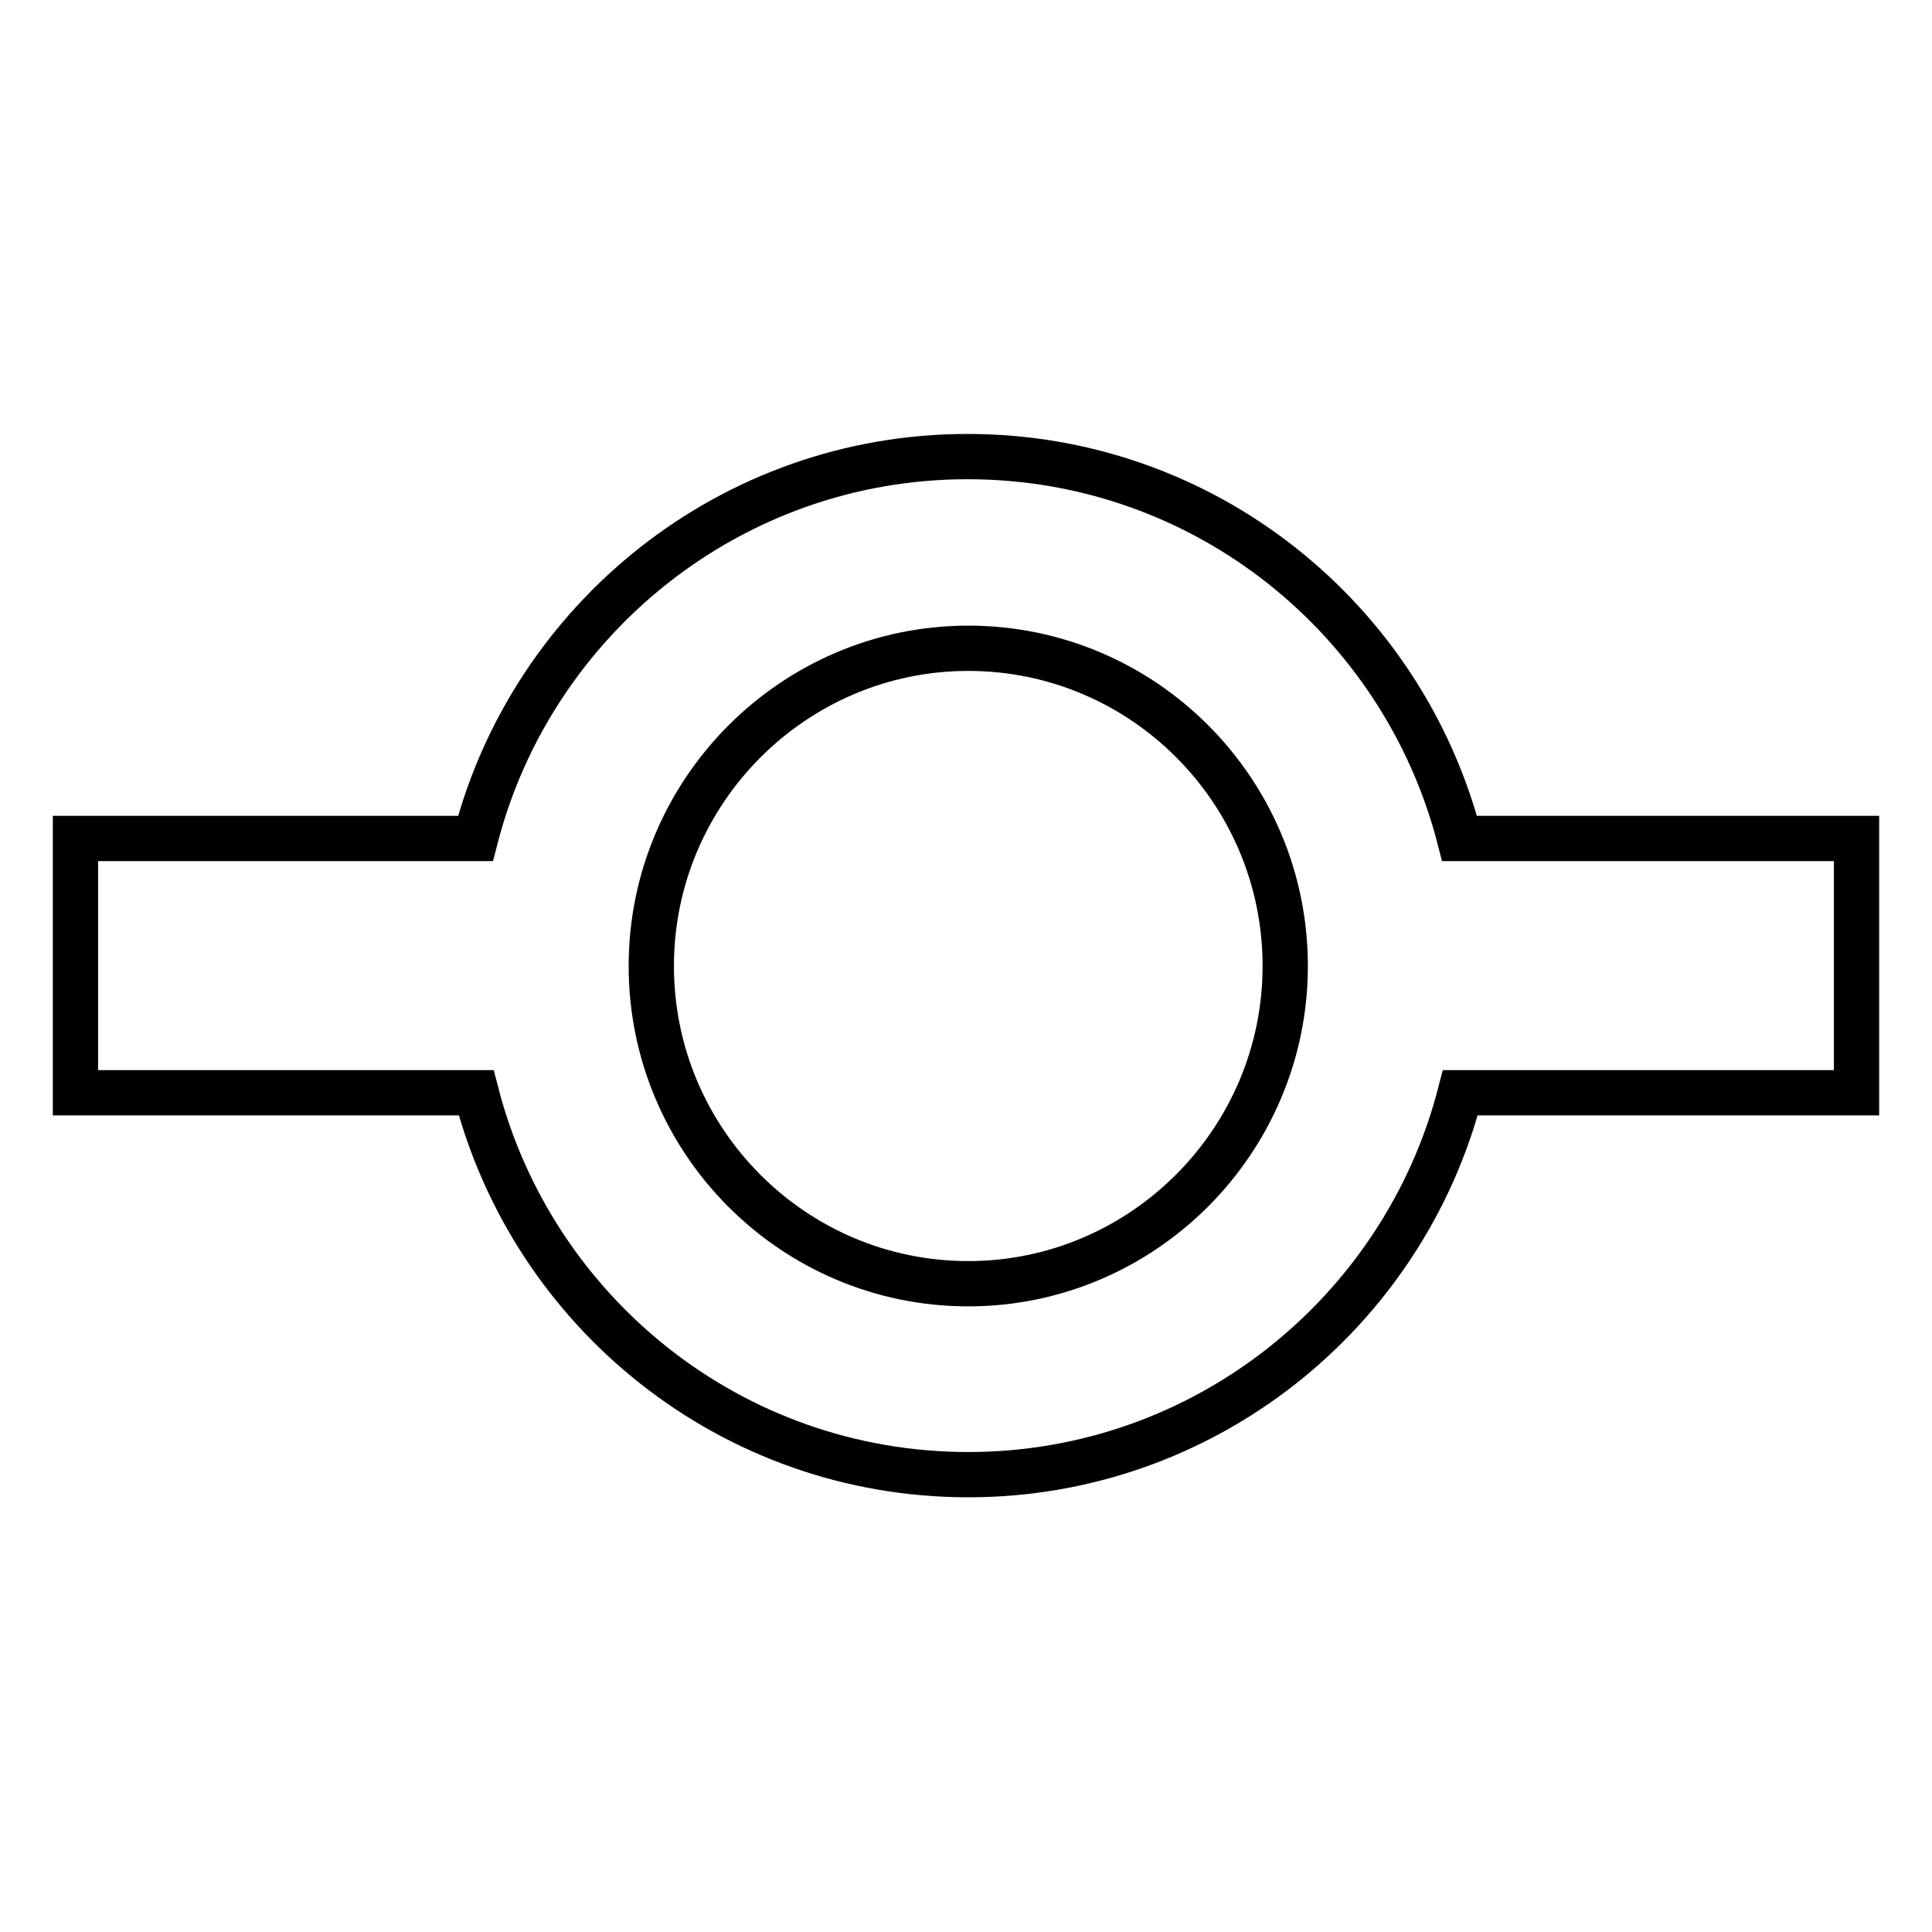 <?xml version="1.0" encoding="utf-8"?>
<!-- Svg Vector Icons : http://www.onlinewebfonts.com/icon -->
<!DOCTYPE svg PUBLIC "-//W3C//DTD SVG 1.1//EN" "http://www.w3.org/Graphics/SVG/1.1/DTD/svg11.dtd">
<svg version="1.1" xmlns="http://www.w3.org/2000/svg" xmlns:xlink="http://www.w3.org/1999/xlink" x="0px" y="0px" viewBox="0 0 256 256" enable-background="new 0 0 256 256" xml:space="preserve">
<g> <path stroke-width="6" fill-opacity="0" stroke="#000000"  d="M246,111.1h-52.6c-7.5-29.1-33.8-50.6-65.2-50.6c-31.3,0-57.7,21.5-65.2,50.6H10v33.7h53.1 c7.5,29.1,33.8,50.6,65.2,50.6c31.3,0,57.7-21.5,65.2-50.6H246V111.1z M128.3,170.1c-23.2,0-42-18.9-42-42.1 c0-23.2,18.9-42.1,42-42.1c23.2,0,42,18.9,42,42.1C170.3,151.2,151.4,170.1,128.3,170.1z"/></g>
</svg>